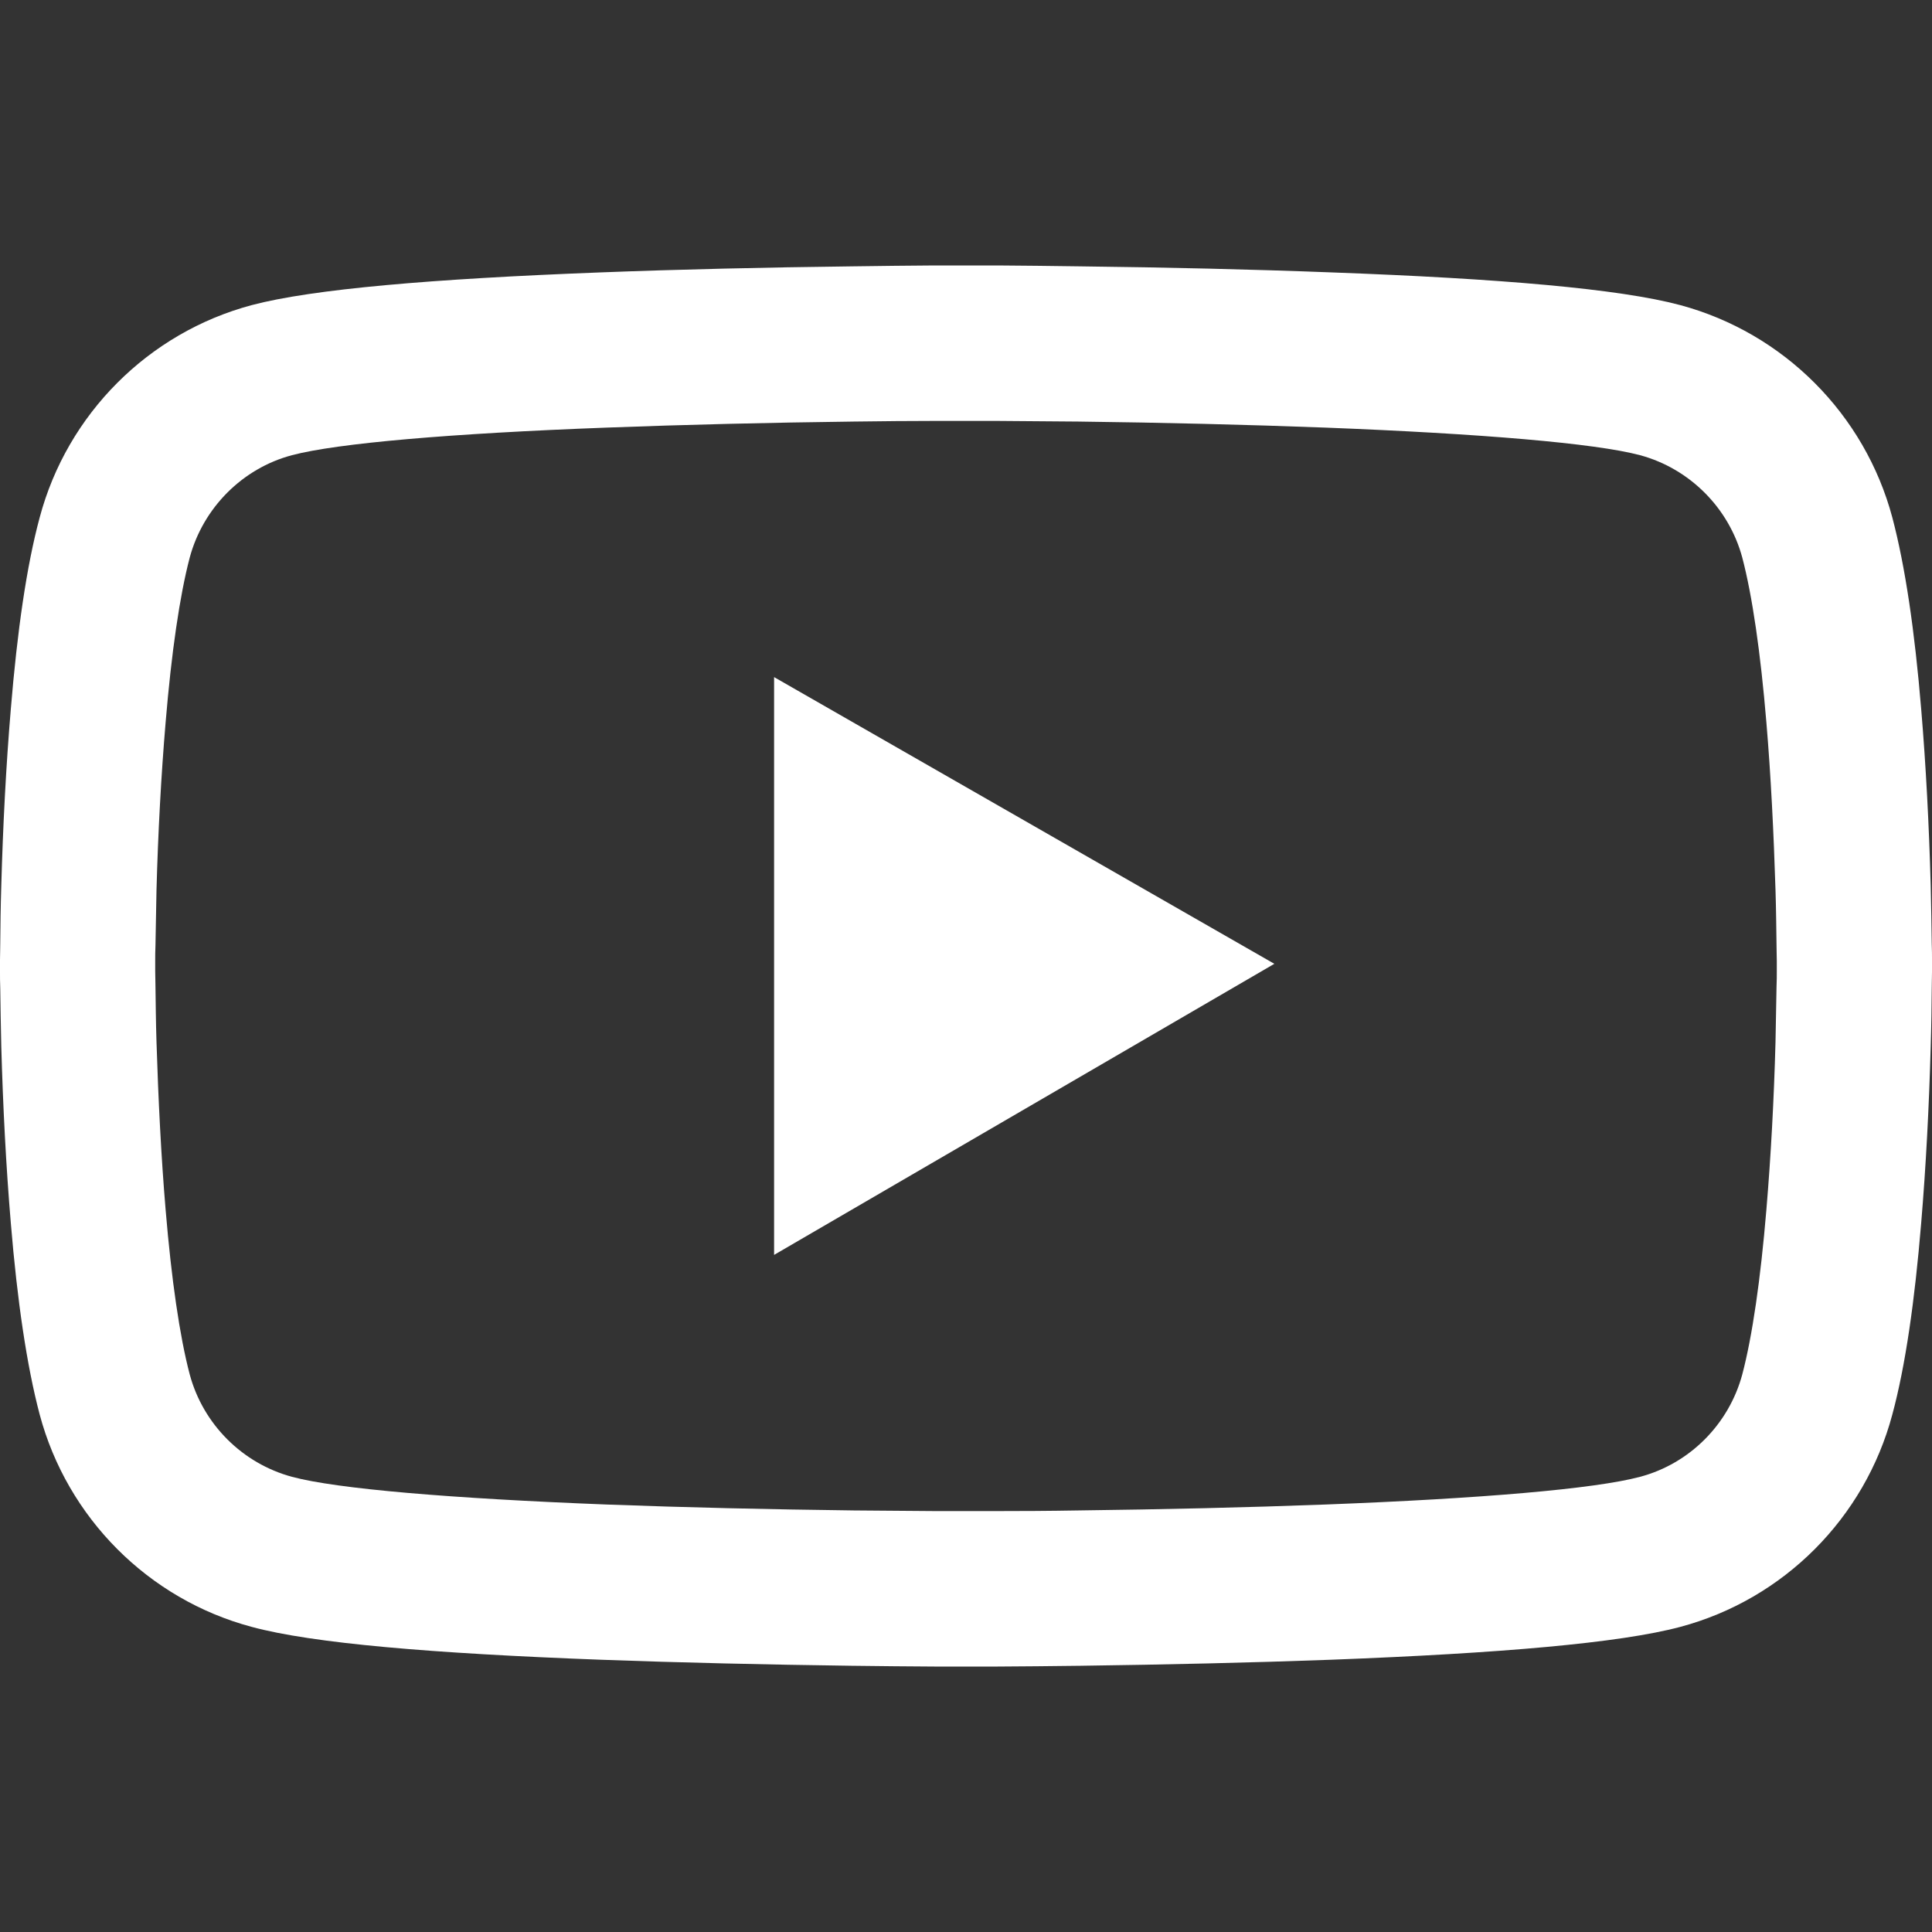 <svg width="15" height="15" viewBox="0 0 15 15" fill="none" xmlns="http://www.w3.org/2000/svg">
<rect x="0" y="0" width="15" height="15" fill="#333333" stroke="none"/>
<path d="M15 7.453C15 7.417 15 7.375 14.998 7.326C14.997 7.191 14.993 7.038 14.99 6.876C14.977 6.409 14.953 5.943 14.916 5.505C14.866 4.9 14.792 4.396 14.692 4.018C14.478 3.216 13.848 2.585 13.046 2.369C12.572 2.242 11.645 2.163 10.339 2.115C9.718 2.091 9.054 2.076 8.389 2.068C8.156 2.064 7.94 2.063 7.746 2.061H7.254C7.06 2.063 6.844 2.064 6.611 2.068C5.946 2.076 5.282 2.091 4.661 2.115C3.355 2.165 2.426 2.244 1.954 2.369C1.153 2.583 0.522 3.214 0.308 4.018C0.206 4.396 0.134 4.9 0.084 5.505C0.047 5.943 0.023 6.409 0.01 6.876C0.005 7.038 0.003 7.191 0.002 7.326C0.002 7.375 0 7.417 0 7.453V7.547C0 7.584 -2.55698e-08 7.626 0.002 7.674C0.003 7.81 0.007 7.962 0.01 8.125C0.023 8.592 0.047 9.057 0.084 9.496C0.134 10.1 0.208 10.604 0.308 10.982C0.522 11.784 1.152 12.417 1.954 12.631C2.426 12.759 3.355 12.837 4.661 12.886C5.282 12.909 5.946 12.924 6.611 12.933C6.844 12.936 7.06 12.938 7.254 12.939H7.746C7.94 12.938 8.156 12.936 8.389 12.933C9.054 12.924 9.718 12.909 10.339 12.886C11.645 12.836 12.574 12.757 13.046 12.631C13.848 12.417 14.478 11.786 14.692 10.982C14.794 10.604 14.866 10.1 14.916 9.496C14.953 9.057 14.977 8.592 14.99 8.125C14.995 7.962 14.997 7.81 14.998 7.674C14.998 7.626 15 7.584 15 7.547V7.5V7.453ZM13.795 7.54C13.795 7.576 13.795 7.614 13.793 7.659C13.791 7.79 13.788 7.934 13.785 8.089C13.773 8.535 13.749 8.98 13.714 9.394C13.669 9.933 13.605 10.375 13.527 10.671C13.423 11.058 13.118 11.364 12.733 11.466C12.382 11.56 11.496 11.635 10.292 11.681C9.683 11.704 9.027 11.719 8.372 11.727C8.143 11.731 7.93 11.732 7.739 11.732H7.261C7.07 11.731 6.857 11.729 6.628 11.727C5.973 11.719 5.319 11.704 4.708 11.681C3.504 11.634 2.617 11.56 2.267 11.466C1.882 11.362 1.577 11.058 1.473 10.671C1.395 10.375 1.331 9.933 1.286 9.394C1.251 8.98 1.229 8.535 1.215 8.089C1.21 7.934 1.209 7.788 1.207 7.659C1.207 7.614 1.205 7.574 1.205 7.54V7.49V7.46C1.205 7.425 1.205 7.386 1.207 7.341C1.209 7.211 1.212 7.067 1.215 6.911C1.227 6.466 1.251 6.02 1.286 5.607C1.331 5.068 1.395 4.626 1.473 4.329C1.577 3.943 1.882 3.636 2.267 3.534C2.618 3.441 3.504 3.365 4.708 3.32C5.317 3.297 5.973 3.281 6.628 3.273C6.857 3.27 7.07 3.268 7.261 3.268H7.739C7.93 3.27 8.143 3.271 8.372 3.273C9.027 3.281 9.681 3.297 10.292 3.32C11.496 3.367 12.383 3.441 12.733 3.534C13.118 3.638 13.423 3.943 13.527 4.329C13.605 4.626 13.669 5.068 13.714 5.607C13.749 6.02 13.771 6.466 13.785 6.911C13.79 7.067 13.791 7.212 13.793 7.341C13.793 7.386 13.795 7.427 13.795 7.46V7.54Z" fill="white"/>
<path d="M6.01 9.743L9.894 7.483L6.01 5.257V9.743Z" fill="white"/>
</svg>
